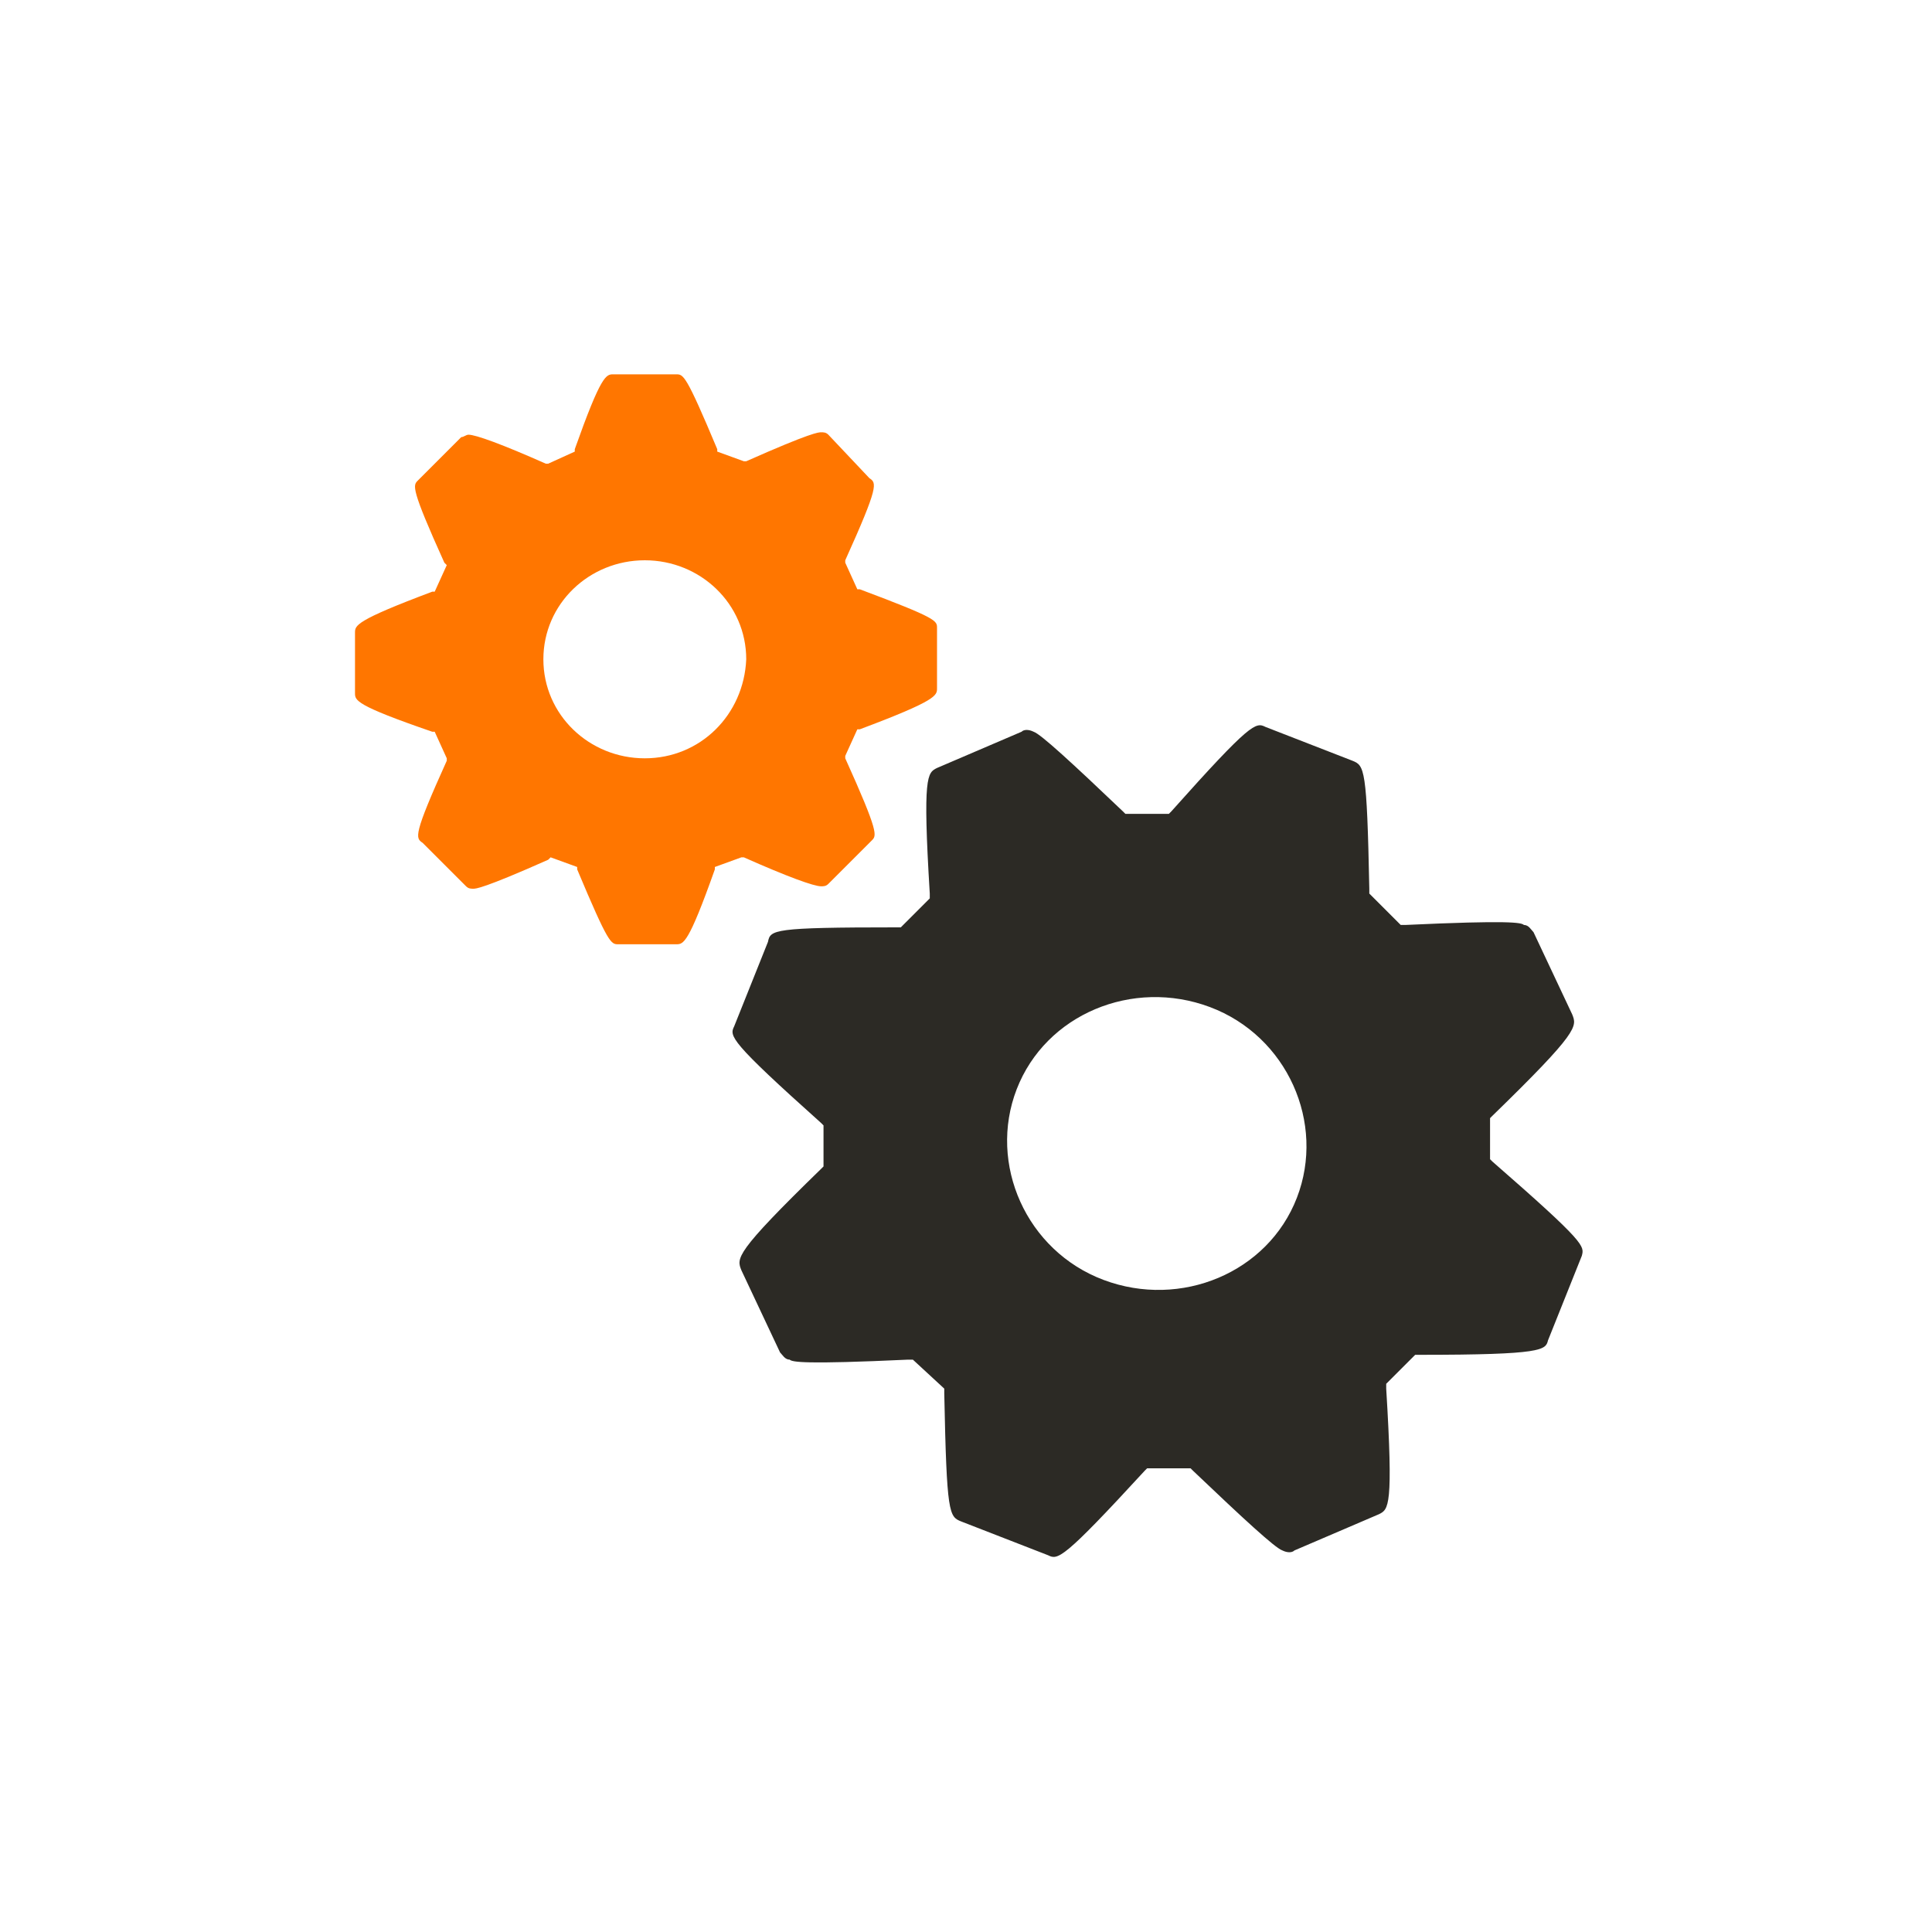 <?xml version="1.0" encoding="utf-8"?>
<!-- Generator: Adobe Illustrator 23.0.1, SVG Export Plug-In . SVG Version: 6.00 Build 0)  -->
<svg version="1.1" id="Layer_1" xmlns="http://www.w3.org/2000/svg" xmlns:xlink="http://www.w3.org/1999/xlink" x="0px" y="0px"
	 viewBox="0 0 80 80" style="enable-background:new 0 0 80 80;" xml:space="preserve">
<style type="text/css">
	.st0{fill:#FF7600;}
	.st1{fill:#2C2A25;}
</style>
<g>
	<g>
		<g>
			<path class="st0" d="M35.6,24.4l-0.1,0L35,23.3l0-0.1c1.4-3.1,1.3-3.2,1-3.4L34.3,18c-0.1-0.1-0.2-0.1-0.3-0.1
				c-0.1,0-0.4,0-3.1,1.2l-0.1,0l-1.1-0.4l0-0.1c-1.3-3.1-1.4-3.1-1.7-3.1h-2.6c-0.3,0-0.5,0-1.6,3.1l0,0.1l-1.1,0.5l-0.1,0
				c-1.8-0.8-2.9-1.2-3.2-1.2c-0.1,0-0.2,0.1-0.3,0.1l-1.8,1.8c-0.2,0.2-0.3,0.3,1.1,3.4l0.1,0.1l-0.5,1.1l-0.1,0
				c-3.2,1.2-3.2,1.4-3.2,1.7v2.5c0,0.3,0,0.5,3.2,1.6l0.1,0l0.5,1.1l0,0.1c-1.4,3.1-1.3,3.2-1,3.4l1.8,1.8c0.1,0.1,0.2,0.1,0.3,0.1
				c0.1,0,0.4,0,3.1-1.2l0.1-0.1l1.1,0.4l0,0.1c1.3,3.1,1.4,3.1,1.7,3.1H28c0.3,0,0.5,0,1.6-3.1l0-0.1l1.1-0.4l0.1,0
				c1.8,0.8,2.9,1.2,3.2,1.2c0.1,0,0.2,0,0.3-0.1l1.8-1.8c0.2-0.2,0.3-0.3-1.1-3.4L35,31.3l0.5-1.1l0.1,0c3.2-1.2,3.2-1.4,3.2-1.7
				V26C38.8,25.7,38.8,25.6,35.6,24.4z M26.7,31.4c-2.3,0-4.2-1.8-4.2-4.1c0-2.3,1.9-4.1,4.2-4.1c2.3,0,4.2,1.8,4.2,4.1
				C30.8,29.6,29,31.4,26.7,31.4z"/>
		</g>
	</g>
</g>
<g>
	<g>
		<g>
			<path class="st1" d="M61.8,48.1L61.7,48l0-1.7l0.1-0.1c3.6-3.5,3.5-3.7,3.3-4.2l-1.6-3.4c-0.1-0.1-0.2-0.3-0.4-0.3
				c-0.1-0.1-0.6-0.2-4.9,0l-0.2,0L56.7,37l0-0.2c-0.1-5-0.2-5.1-0.7-5.3l-3.6-1.4c-0.4-0.2-0.6-0.2-3.9,3.5l-0.1,0.1l-1.8,0
				l-0.1-0.1c-2.1-2-3.4-3.2-3.7-3.3c-0.2-0.1-0.4-0.1-0.5,0l-3.5,1.5c-0.4,0.2-0.6,0.3-0.3,5.2l0,0.2l-1.2,1.2l-0.2,0
				c-5.1,0-5.2,0.1-5.3,0.6l-1.4,3.5c-0.2,0.4-0.2,0.6,3.6,4l0.1,0.1l0,1.7l-0.1,0.1c-3.6,3.5-3.5,3.7-3.3,4.2l1.6,3.4
				c0.1,0.1,0.2,0.3,0.4,0.3c0.1,0.1,0.6,0.2,4.9,0l0.2,0l1.3,1.2l0,0.2c0.1,5,0.2,5.1,0.7,5.3l3.6,1.4c0.4,0.2,0.6,0.2,4-3.5
				l0.1-0.1l1.8,0l0.1,0.1c2.1,2,3.4,3.2,3.7,3.3c0.2,0.1,0.4,0.1,0.5,0l3.5-1.5c0.4-0.2,0.6-0.3,0.3-5.2l0-0.2l1.2-1.2l0.2,0
				c5.1,0,5.2-0.2,5.3-0.6l1.4-3.5C65.6,51.6,65.7,51.5,61.8,48.1z M45.7,53c-3.2-1.2-4.8-4.8-3.6-7.9c1.2-3.1,4.8-4.6,8-3.4
				c3.2,1.2,4.8,4.8,3.6,7.9C52.5,52.7,48.9,54.2,45.7,53z"/>
		</g>
	</g>
</g>
</svg>
